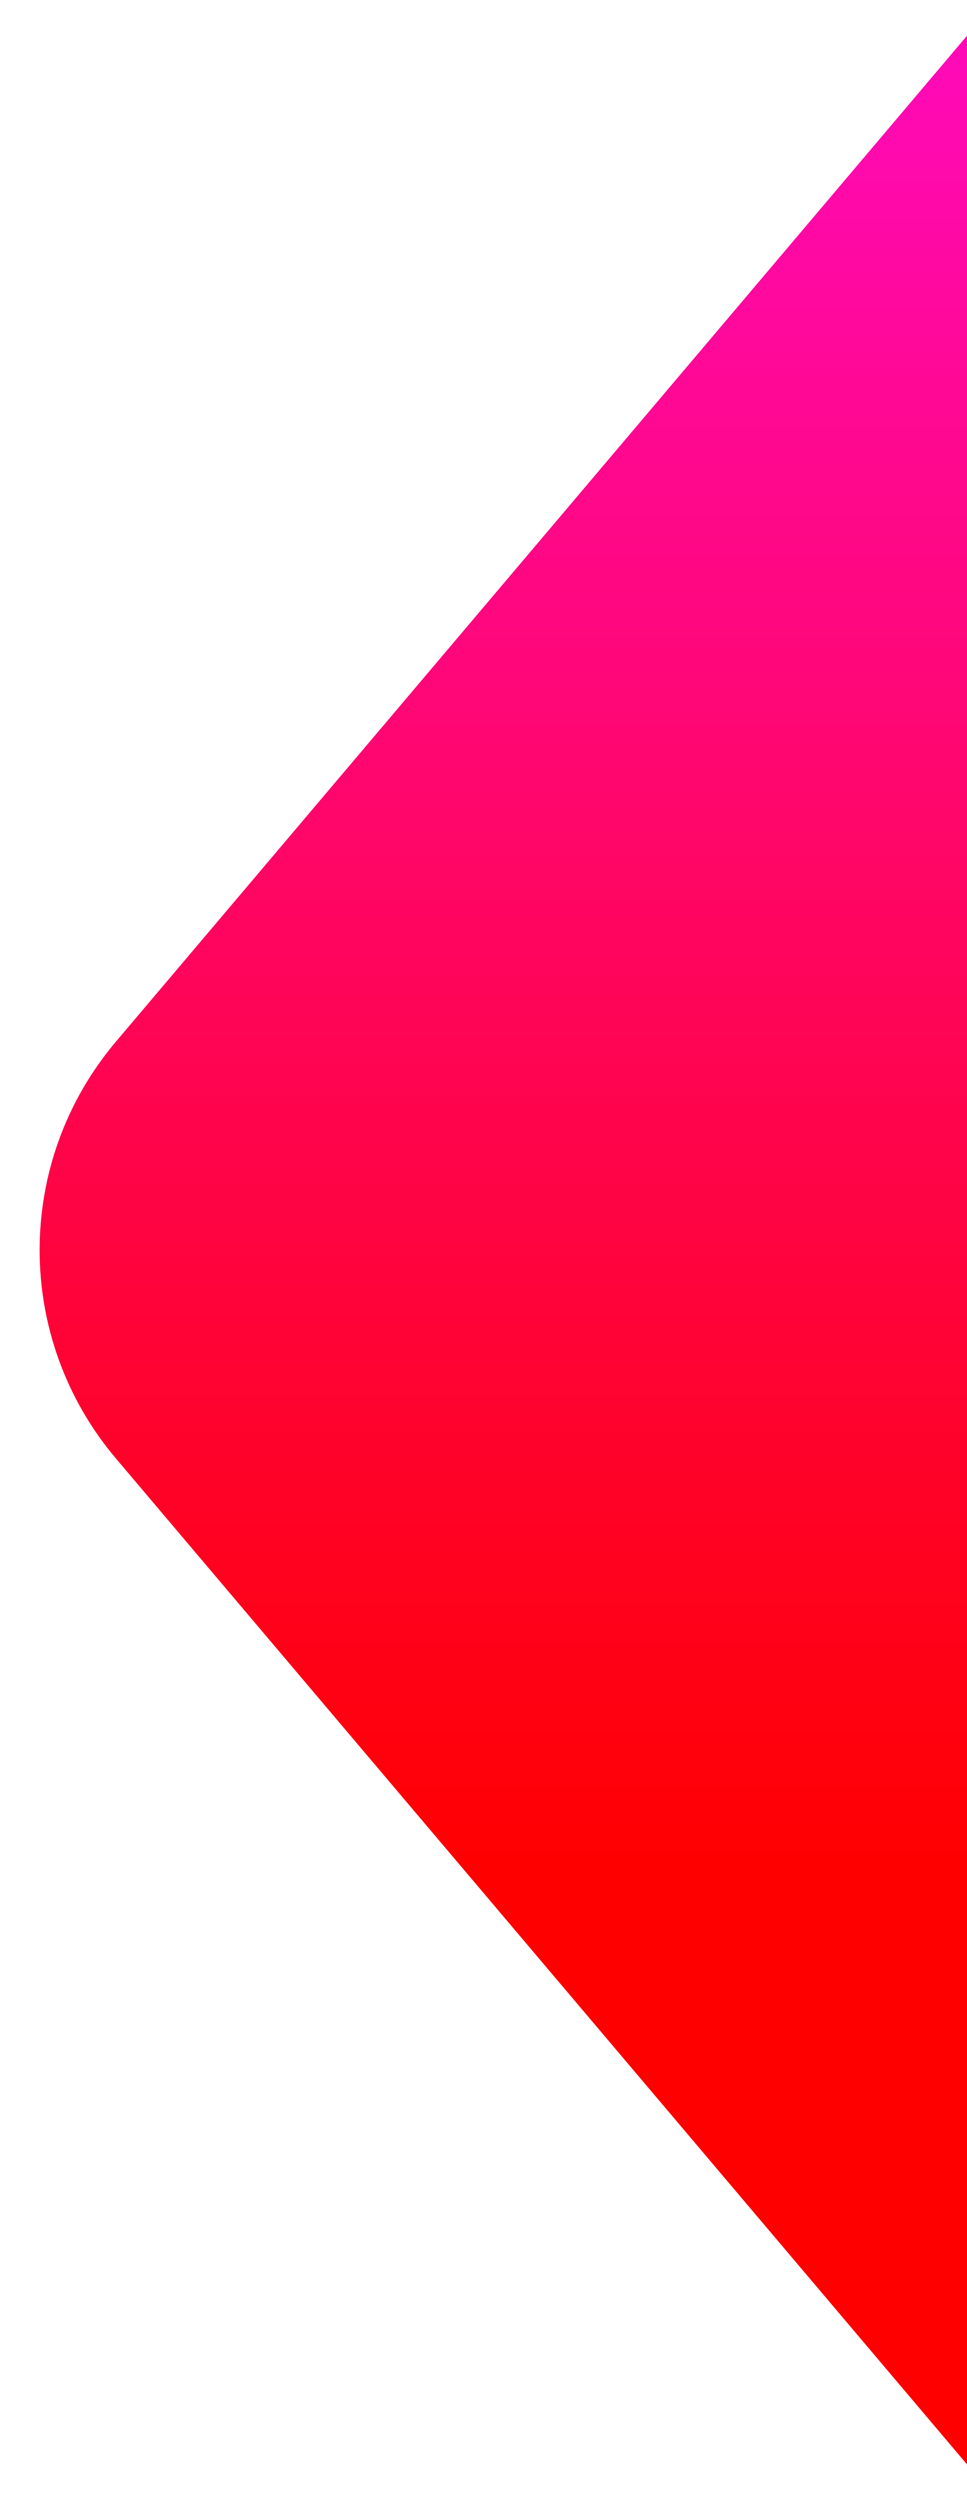 <svg width="12" height="31" viewBox="0 0 12 31" fill="none" xmlns="http://www.w3.org/2000/svg">
<path d="M1.439 18.085C0.176 16.593 0.176 14.407 1.439 12.915L12 0.443L12 30.557L1.439 18.085Z" fill="url(#paint0_linear_246_10184)"/>
<defs>
<linearGradient id="paint0_linear_246_10184" x1="5.535" y1="30.557" x2="5.535" y2="-3.162" gradientUnits="userSpaceOnUse">
<stop offset="0.216" stop-color="#FF0000"/>
<stop offset="1" stop-color="#FF0CD6"/>
</linearGradient>
</defs>
</svg>
